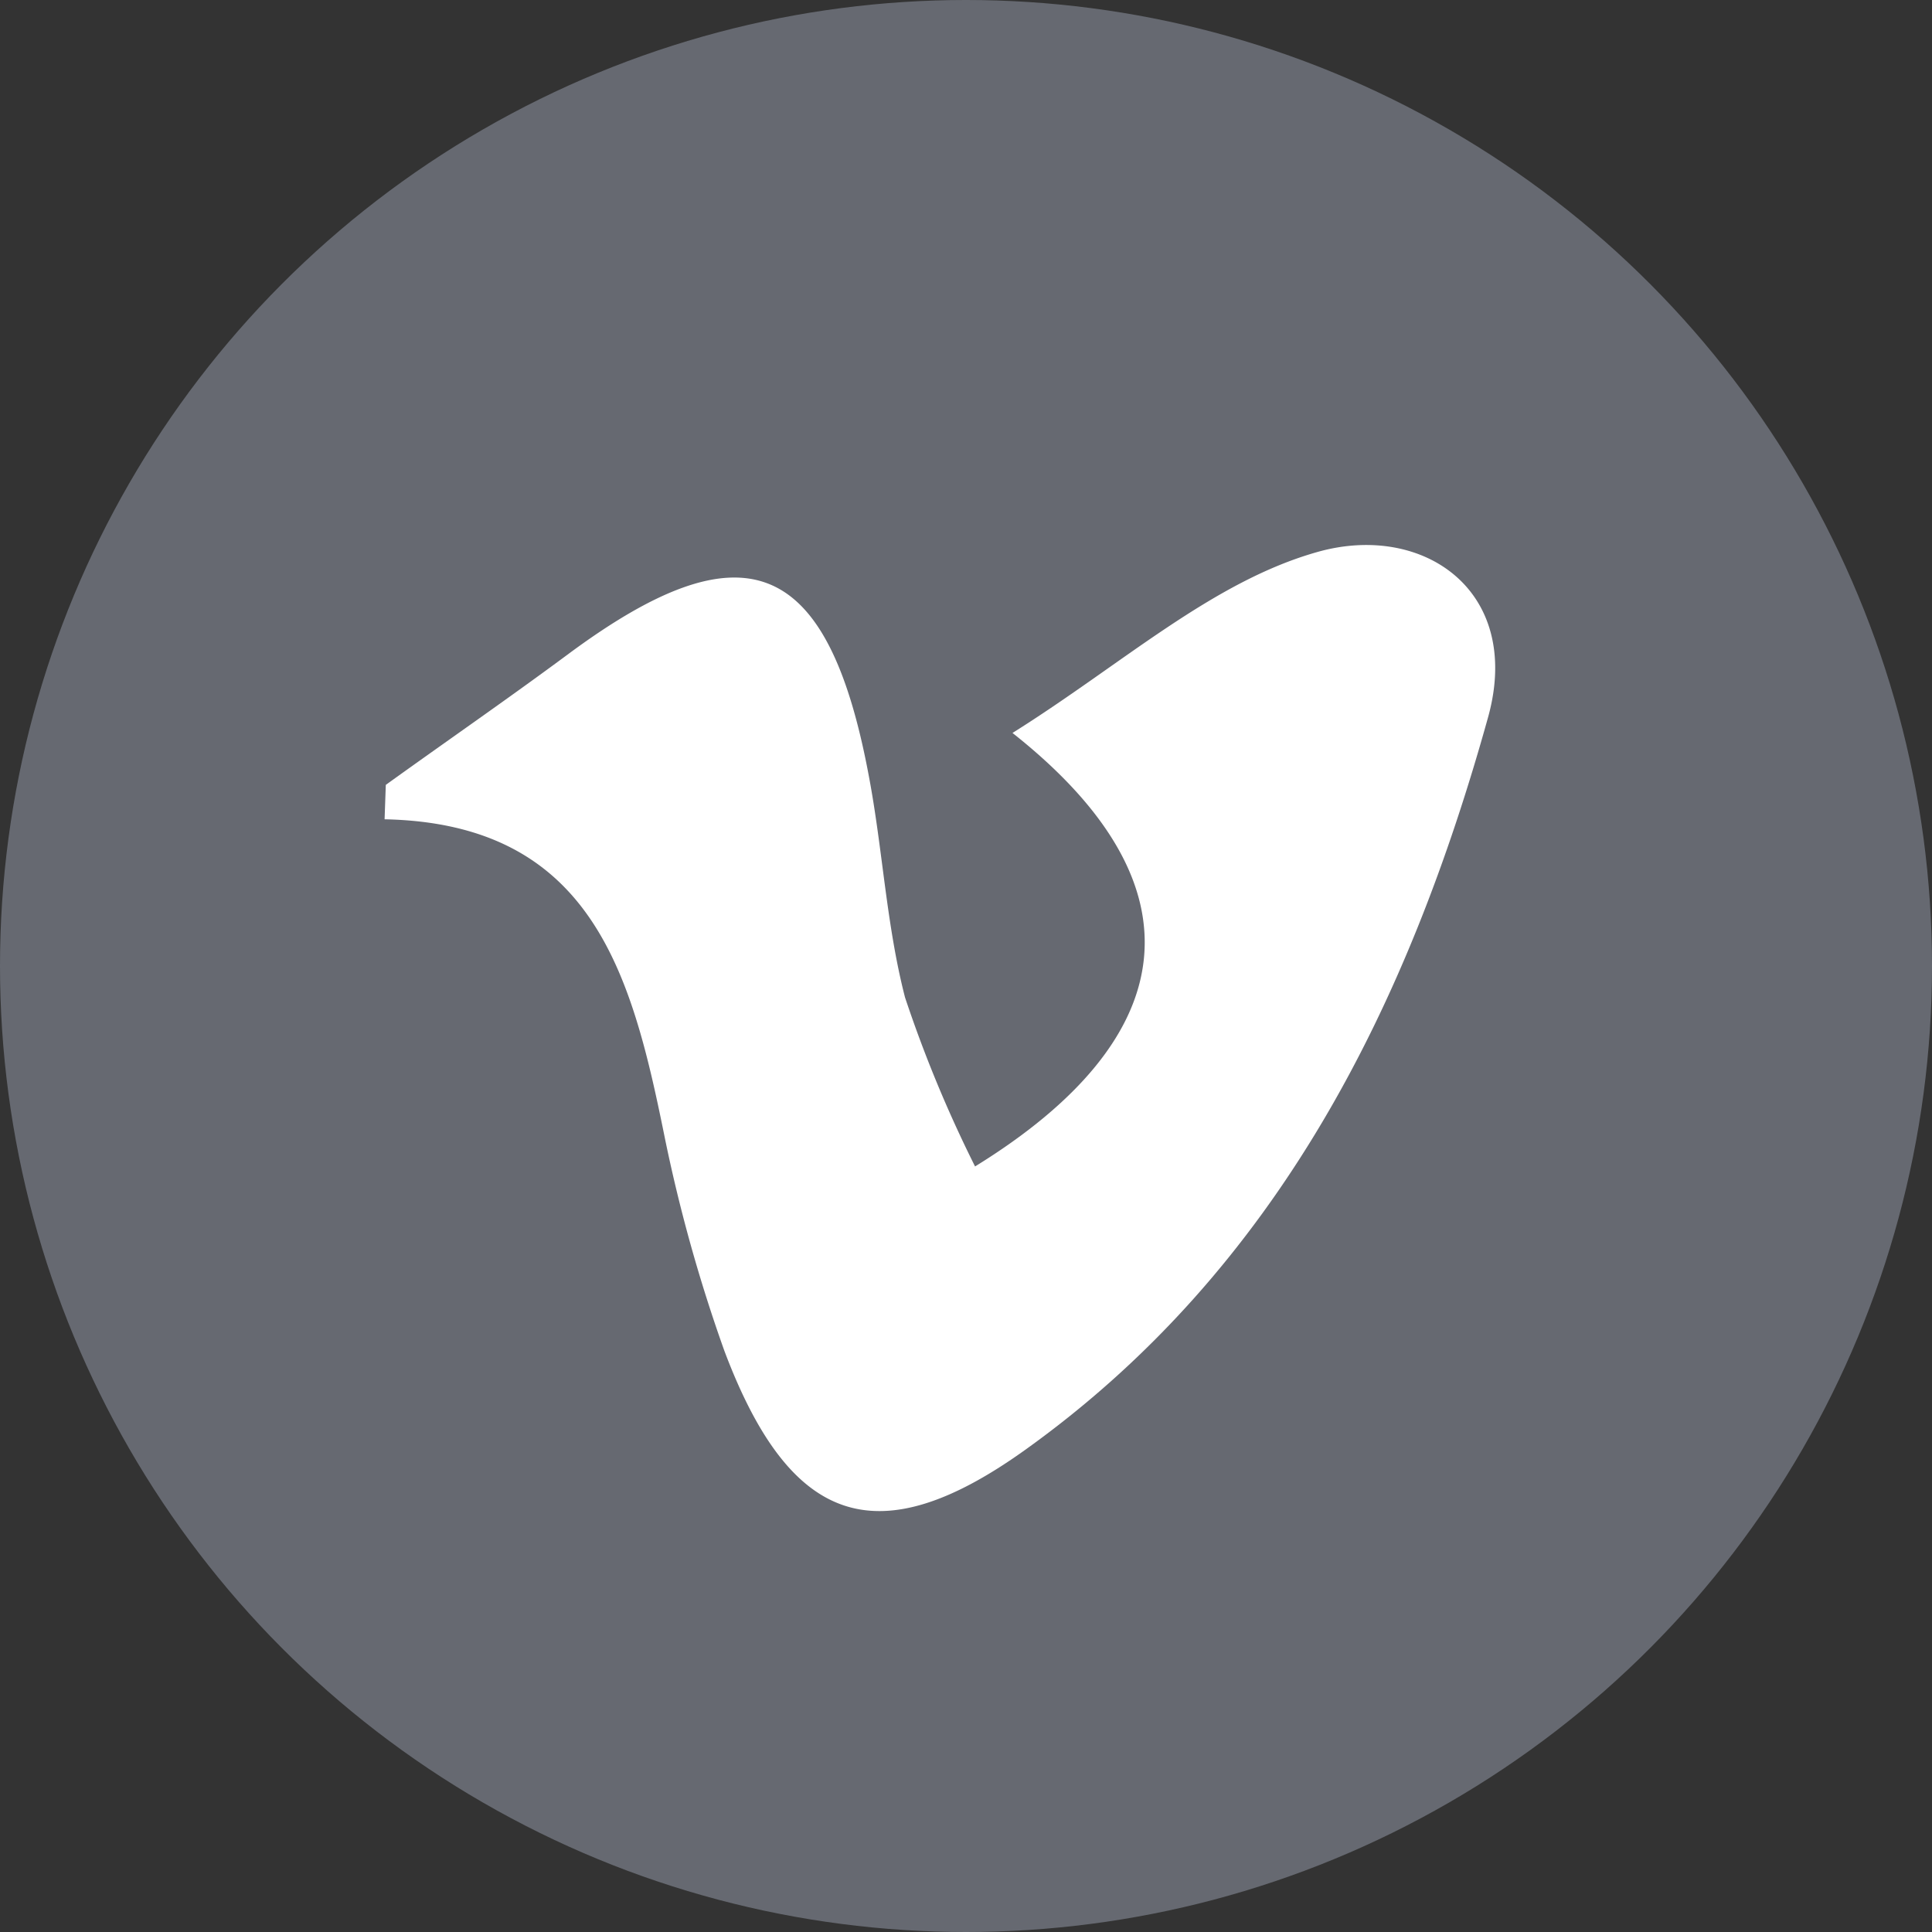 <svg id="VI" xmlns="http://www.w3.org/2000/svg" viewBox="0 0 32 32"><rect x="0" y="0" width="32" height="32" fill="#333333" stroke="none"/><defs><style>.cls-1{fill:#666971;}.cls-2{fill:#fff;}</style></defs><title>Untitled-1</title><circle class="cls-1" cx="16" cy="16" r="16"/><path class="cls-2" d="M6.39,13c1-.72,2-1.41,3-2.15,2.93-2.18,4.32-1.63,5,2,.23,1.21.29,2.47.6,3.67a21.29,21.29,0,0,0,1.16,2.8c3.44-2.12,3.81-4.66.62-7.18,1.82-1.14,3.31-2.51,5.06-3s3.39.65,2.82,2.73C23.33,16.62,21.18,21,17,24c-2.46,1.77-3.91,1.27-5-1.62A26,26,0,0,1,11,18.79c-.54-2.66-1.2-5.15-4.63-5.22Z"/></svg>
